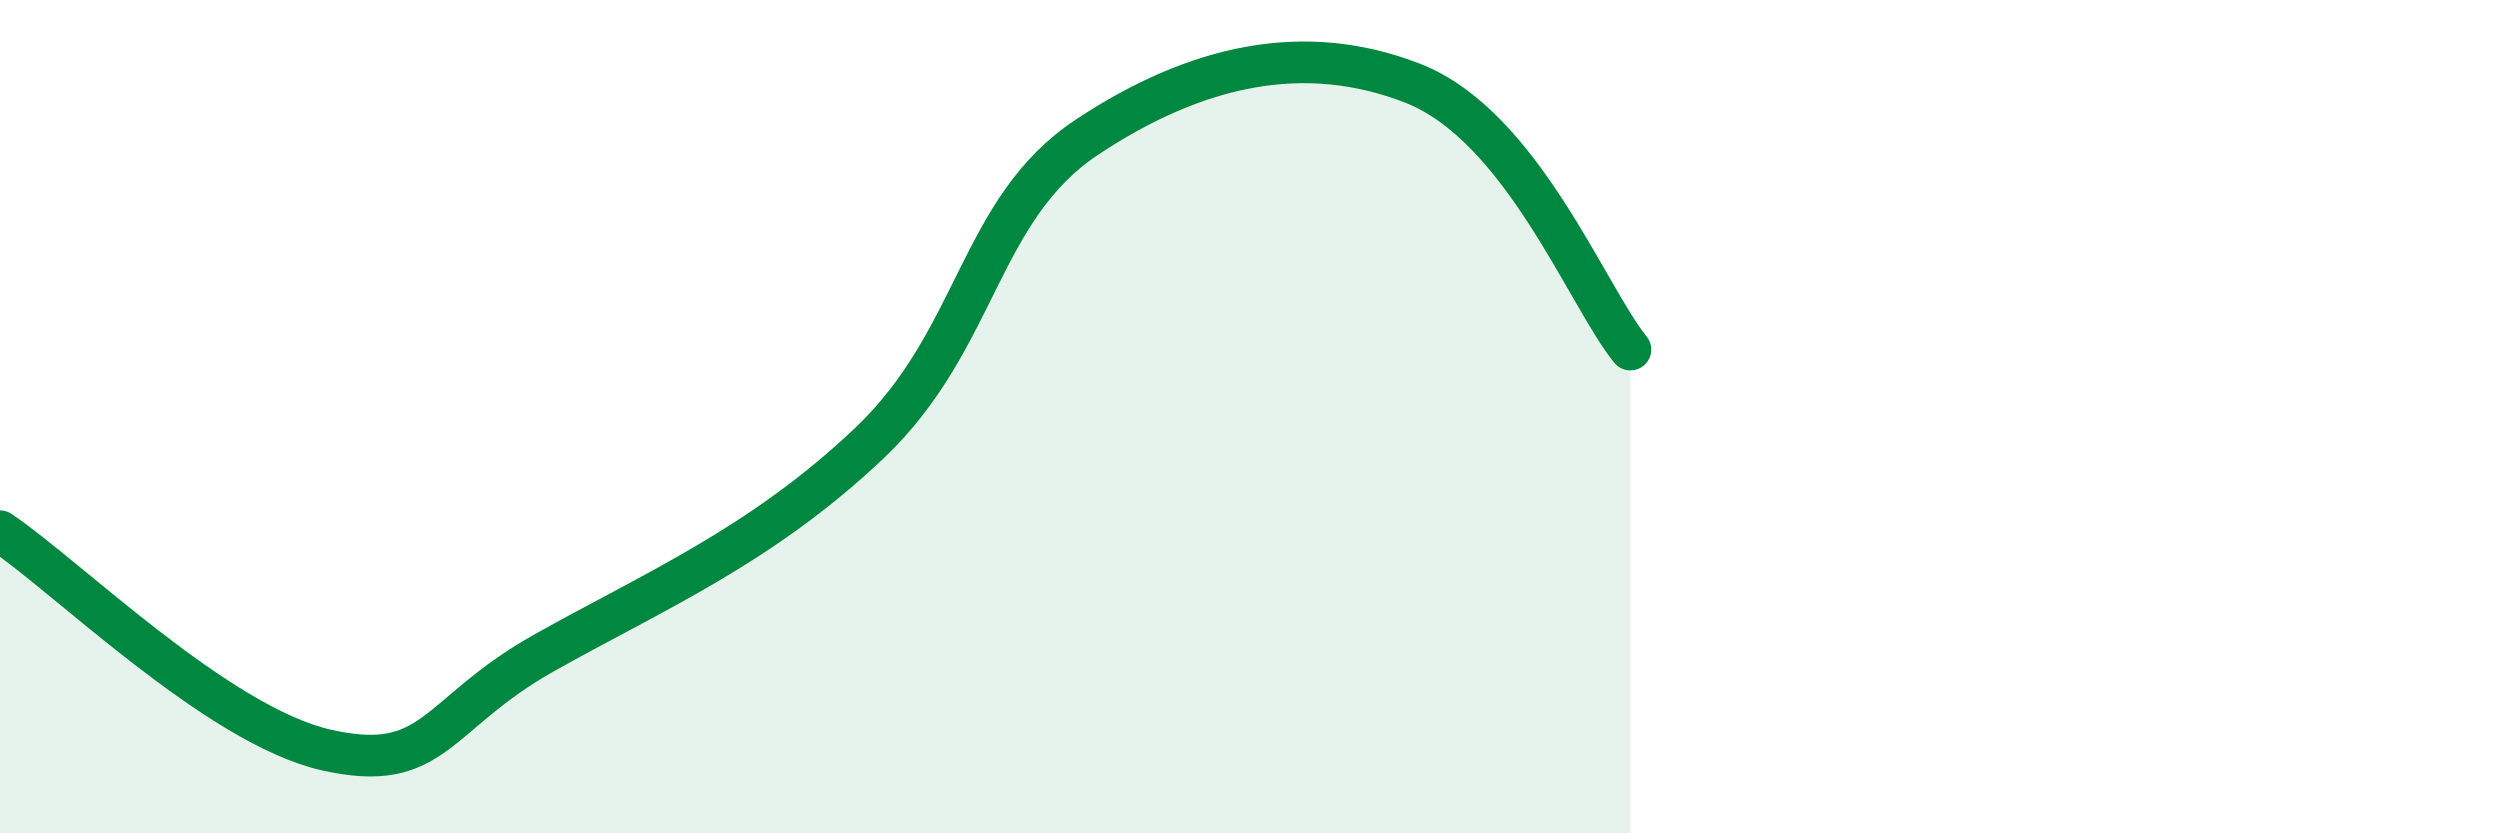 
    <svg width="60" height="20" viewBox="0 0 60 20" xmlns="http://www.w3.org/2000/svg">
      <path
        d="M 0,12.75 C 1.57,13.8 5.22,17.41 7.83,18 C 10.44,18.59 10.43,17.15 13.04,15.68 C 15.65,14.21 18.26,13.11 20.87,10.63 C 23.48,8.15 23.48,5.02 26.09,3.29 C 28.7,1.56 31.3,0.98 33.91,2 C 36.52,3.02 38.09,7.11 39.13,8.39L39.13 20L0 20Z"
        fill="#008740"
        opacity="0.1"
        stroke-linecap="round"
        stroke-linejoin="round"
      />
      <path
        d="M 0,12.75 C 1.57,13.8 5.22,17.41 7.83,18 C 10.44,18.59 10.43,17.15 13.04,15.68 C 15.65,14.21 18.26,13.11 20.87,10.63 C 23.48,8.15 23.48,5.02 26.09,3.29 C 28.7,1.56 31.3,0.98 33.91,2 C 36.52,3.02 38.09,7.11 39.13,8.39"
        stroke="#008740"
        stroke-width="1"
        fill="none"
        stroke-linecap="round"
        stroke-linejoin="round"
      />
    </svg>
  